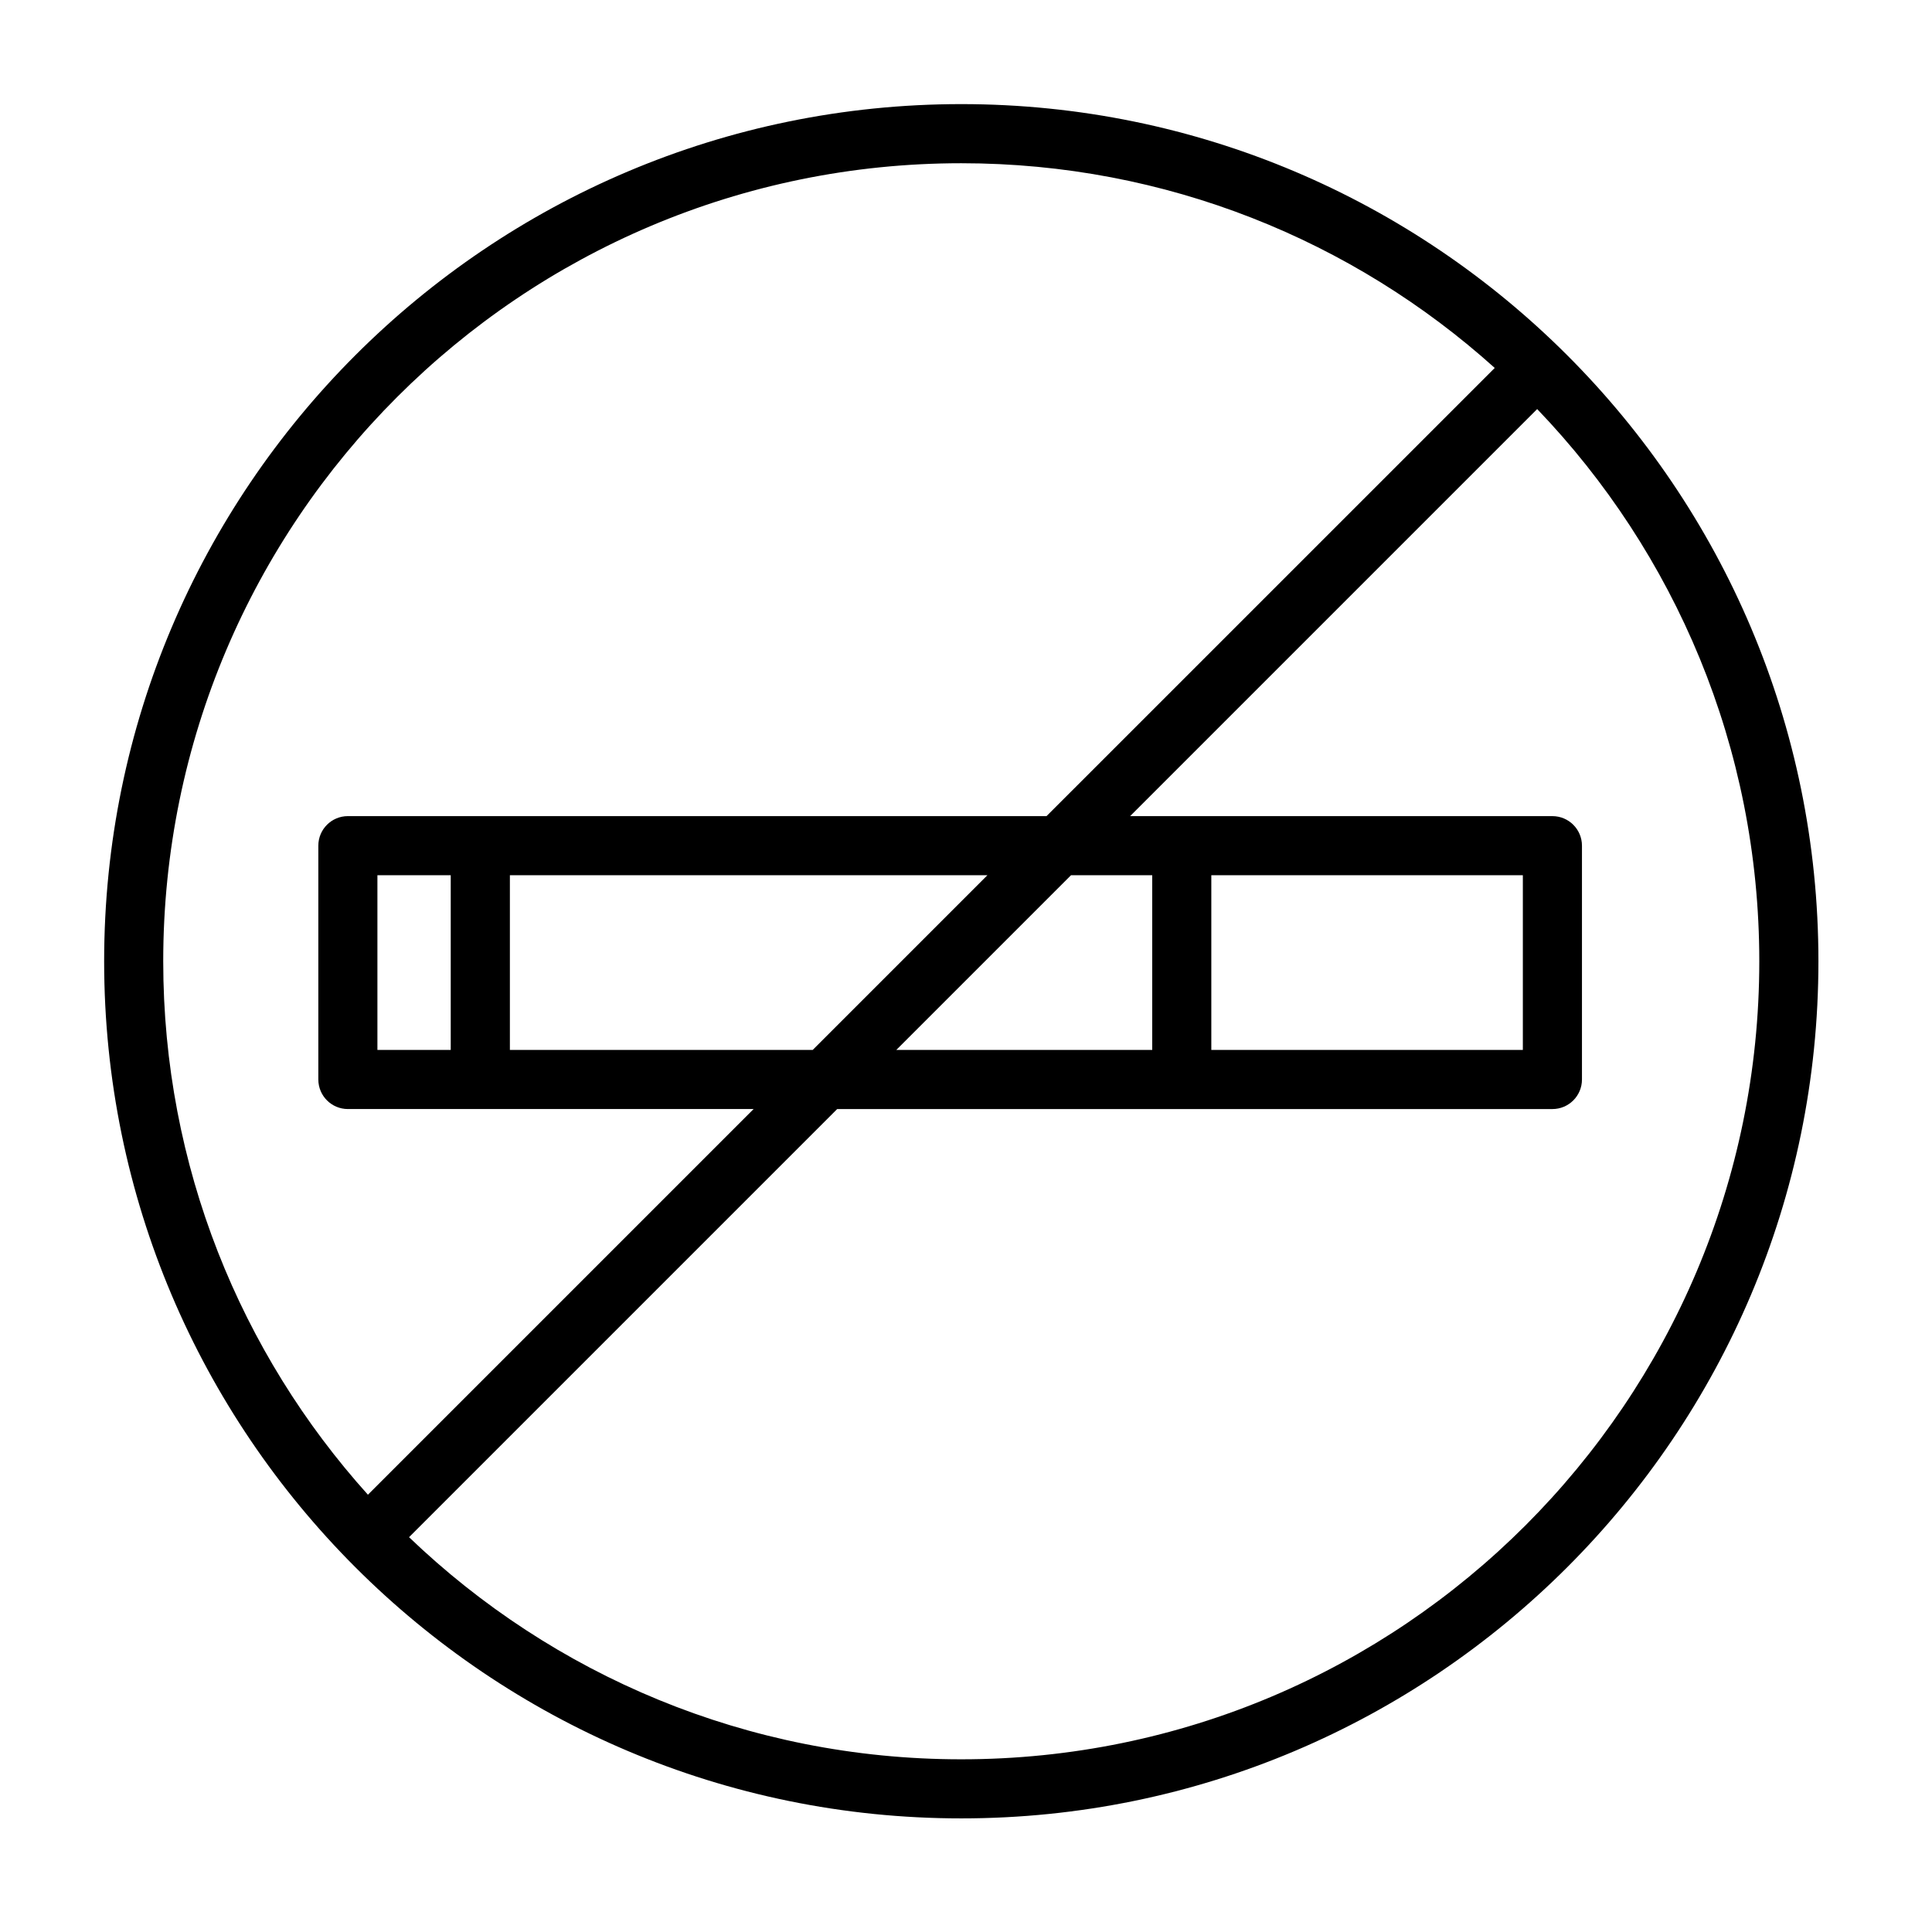 <?xml version="1.0" encoding="UTF-8"?>
<!-- Uploaded to: ICON Repo, www.iconrepo.com, Generator: ICON Repo Mixer Tools -->
<svg fill="#000000" width="800px" height="800px" version="1.1" viewBox="144 144 512 512" xmlns="http://www.w3.org/2000/svg">
 <path d="m398.75 171.59c-125.37 0-227.15 101.79-227.15 227.15 0 125.37 101.79 227.15 227.15 227.15 125.37 0 227.15-101.78 227.15-227.15s-101.78-227.15-227.15-227.15zm152.62 80.812-107.88 107.88h111.91c4.328 0 7.836 3.508 7.836 7.832v61.965c0 4.328-3.508 7.832-7.836 7.832h-189.54l-113.46 113.46c38.008 36.449 89.578 58.863 146.34 58.863 116.72 0 211.49-94.766 211.49-211.49 0-56.766-22.41-108.34-58.863-146.34zm-11.254-10.898c-37.48-33.723-87.051-54.246-141.37-54.246-116.73 0-211.49 94.762-211.49 211.49 0 54.32 20.523 103.89 54.246 141.37l102.21-102.21h-107.52c-4.328 0-7.832-3.504-7.832-7.832v-61.965c0-4.324 3.504-7.832 7.832-7.832h185.15l118.78-118.77zm-75.105 134.44h82.559v46.297h-82.559zm-37.184 0-46.297 46.297h67.82v-46.297zm-148.71 46.297h80.262l46.297-46.297h-126.55v46.297zm-15.668-46.297v46.297h-19.43v-46.297z" fill-rule="evenodd"/>
</svg>